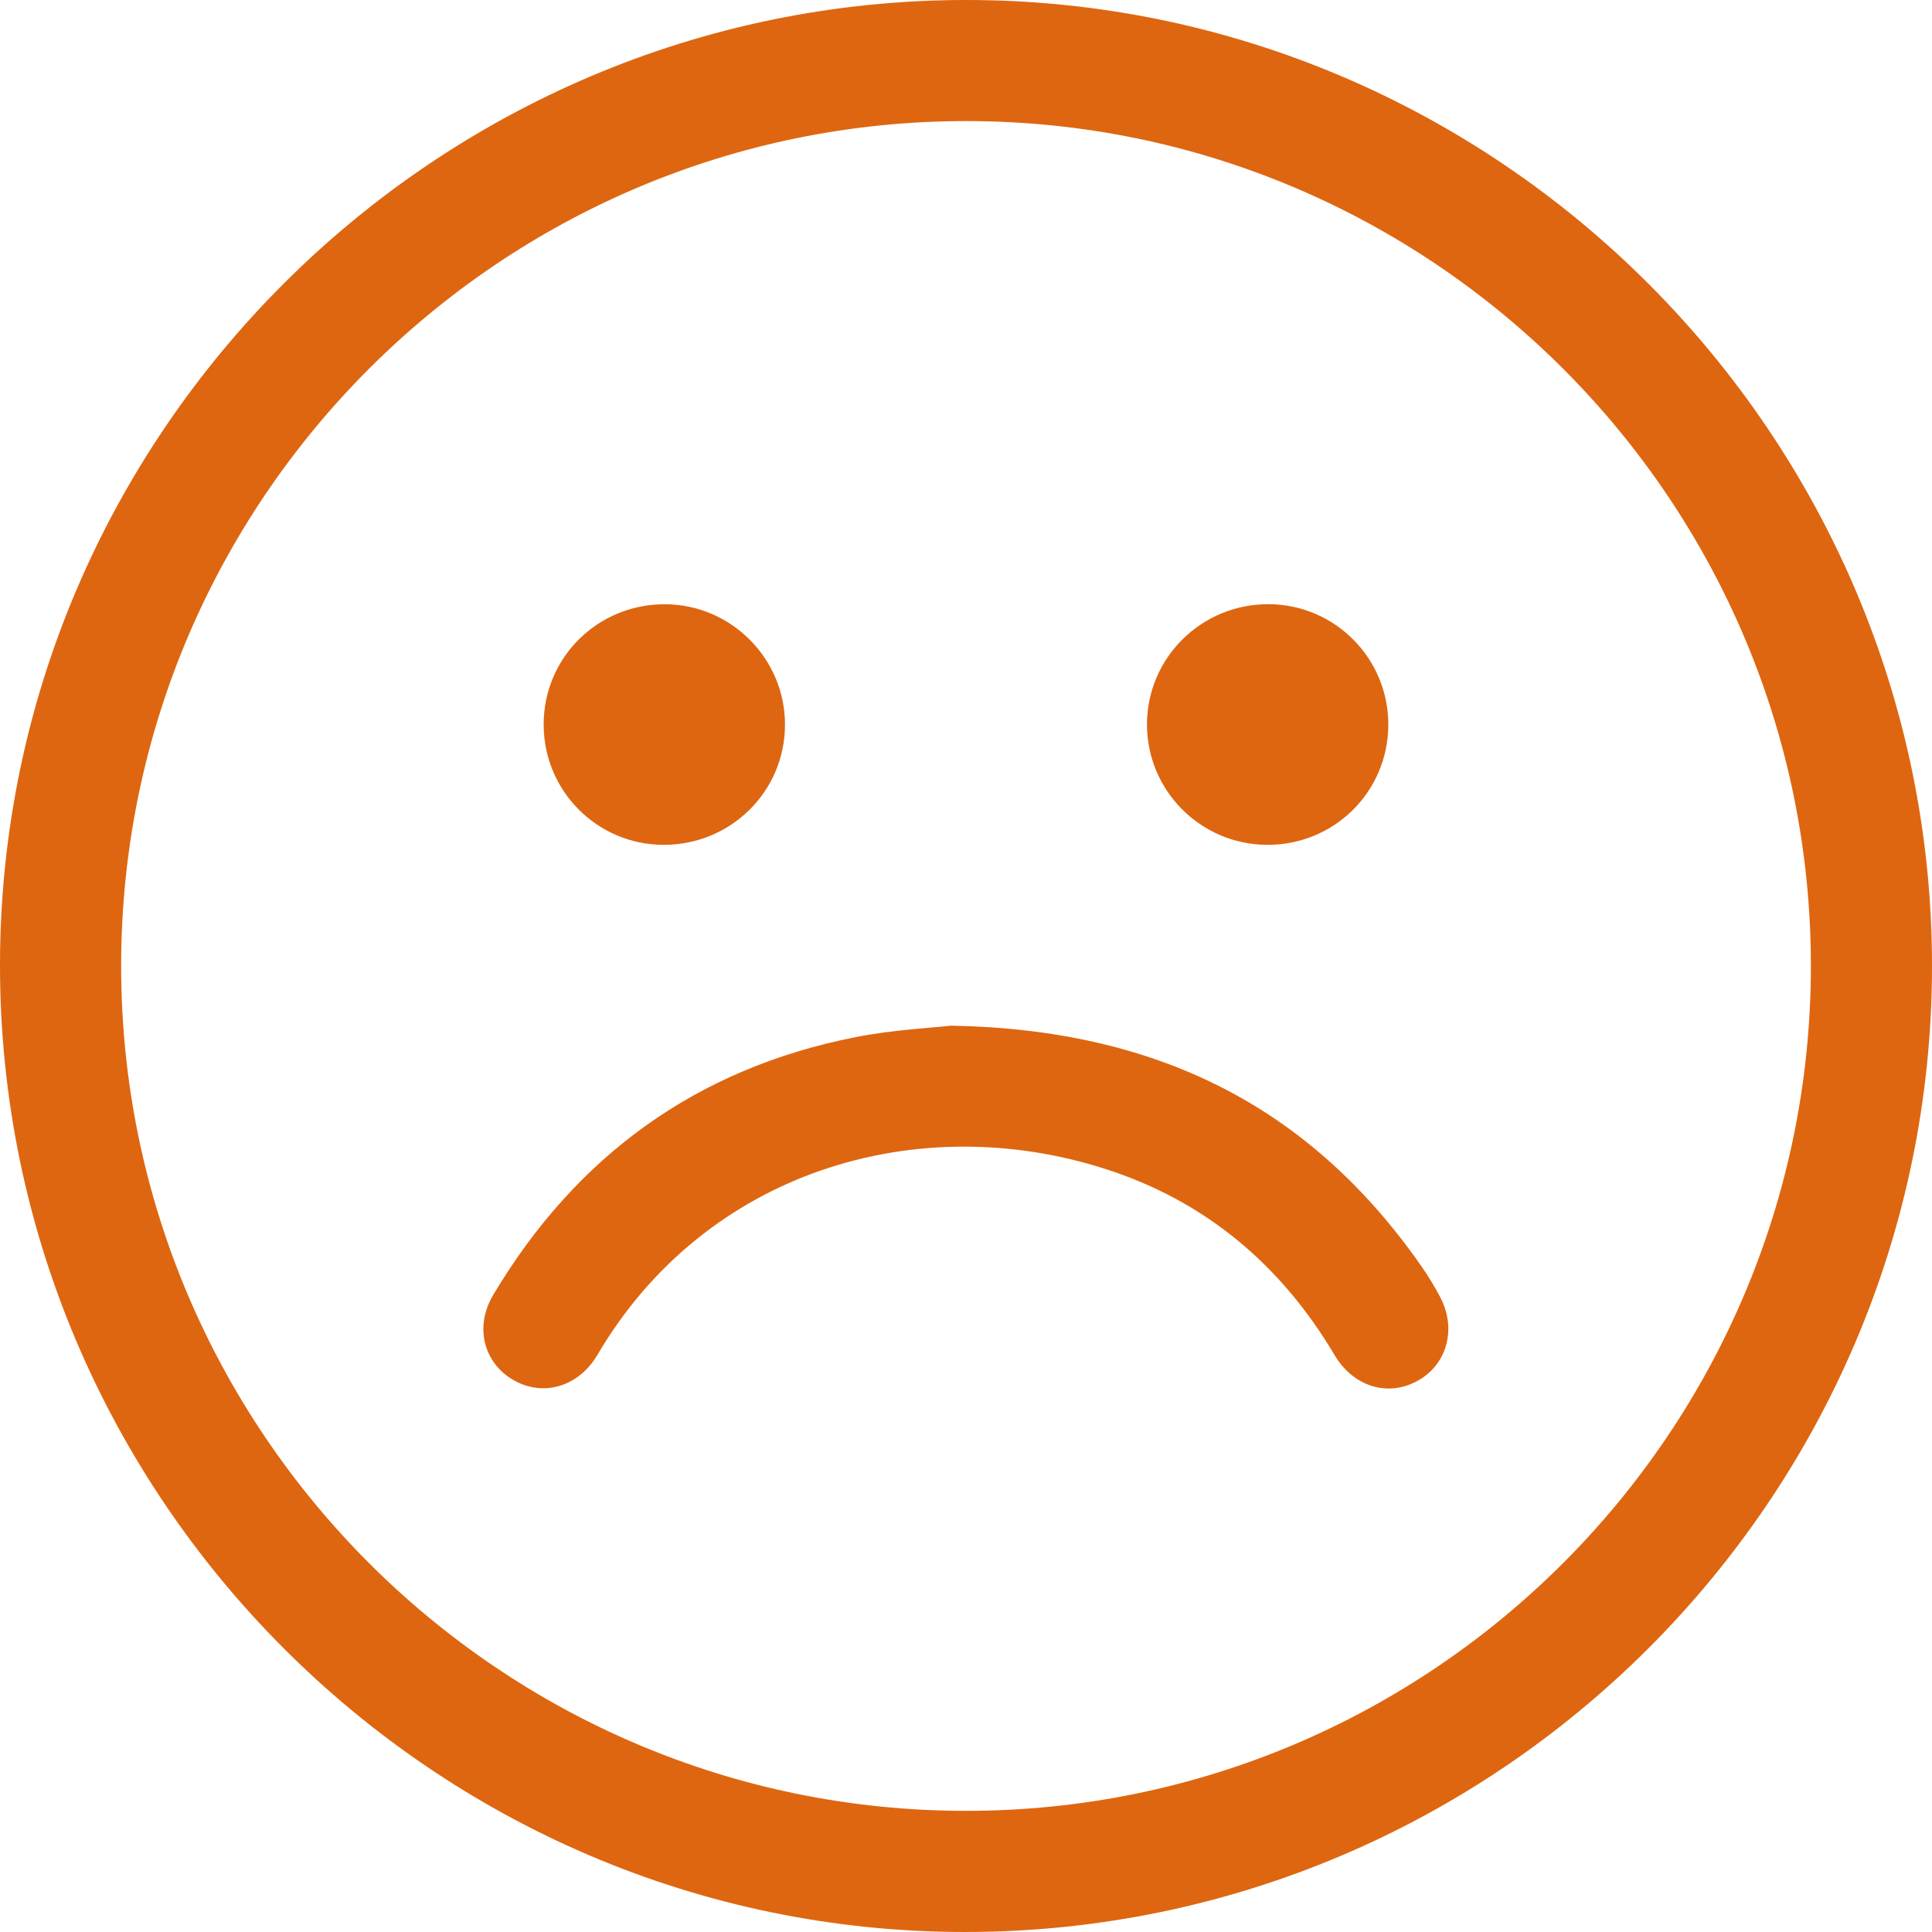 <?xml version="1.0" encoding="UTF-8"?>
<svg xmlns="http://www.w3.org/2000/svg" width="58" height="58" viewBox="0 0 58 58" fill="none">
  <g clip-path="url(#clip0_265_1627)">
    <path d="M29.015 1.42602e-07C44.975 0.002 58.017 13.065 58 29.029C57.981 44.999 44.942 58.006 28.955 58C13.01 57.992 -0.022 44.914 2.7975e-05 28.939C0.022 13.01 13.068 -0.002 29.015 1.42602e-07ZM28.988 54.363C42.967 54.37 54.347 43.005 54.364 29.024C54.382 15.047 43.019 3.654 29.043 3.635C15.039 3.615 3.636 15 3.637 29.001C3.637 42.975 15.016 54.357 28.988 54.363Z" fill="#DE6610"></path>
    <path d="M28.547 30.791C34.799 30.901 39.367 33.27 42.675 38.019C42.877 38.308 43.06 38.613 43.227 38.923C43.733 39.868 43.457 40.933 42.589 41.435C41.689 41.954 40.636 41.643 40.065 40.68C38.456 37.968 36.181 36.052 33.175 35.09C27.533 33.281 21.179 35.156 17.937 40.671C17.372 41.632 16.308 41.946 15.413 41.43C14.524 40.918 14.234 39.835 14.807 38.874C17.296 34.7 20.91 32.074 25.693 31.134C26.786 30.918 27.912 30.863 28.547 30.791Z" fill="#DE6610"></path>
    <path d="M19.911 25.363C17.922 25.353 16.321 23.741 16.321 21.751C16.321 19.736 17.946 18.13 19.971 18.14C21.95 18.149 23.567 19.774 23.566 21.753C23.566 23.761 21.934 25.372 19.909 25.363H19.911Z" fill="#DE6610"></path>
    <path d="M38.022 25.363C36.036 25.345 34.43 23.727 34.433 21.743C34.438 19.739 36.078 18.125 38.096 18.138C40.081 18.152 41.684 19.771 41.678 21.759C41.672 23.775 40.044 25.38 38.022 25.363Z" fill="#DE6610"></path>
  </g>
  <defs>
    <clipPath id="clip0_265_1627">
      <rect width="58" height="58" fill="white"></rect>
    </clipPath>
  </defs>
</svg>
